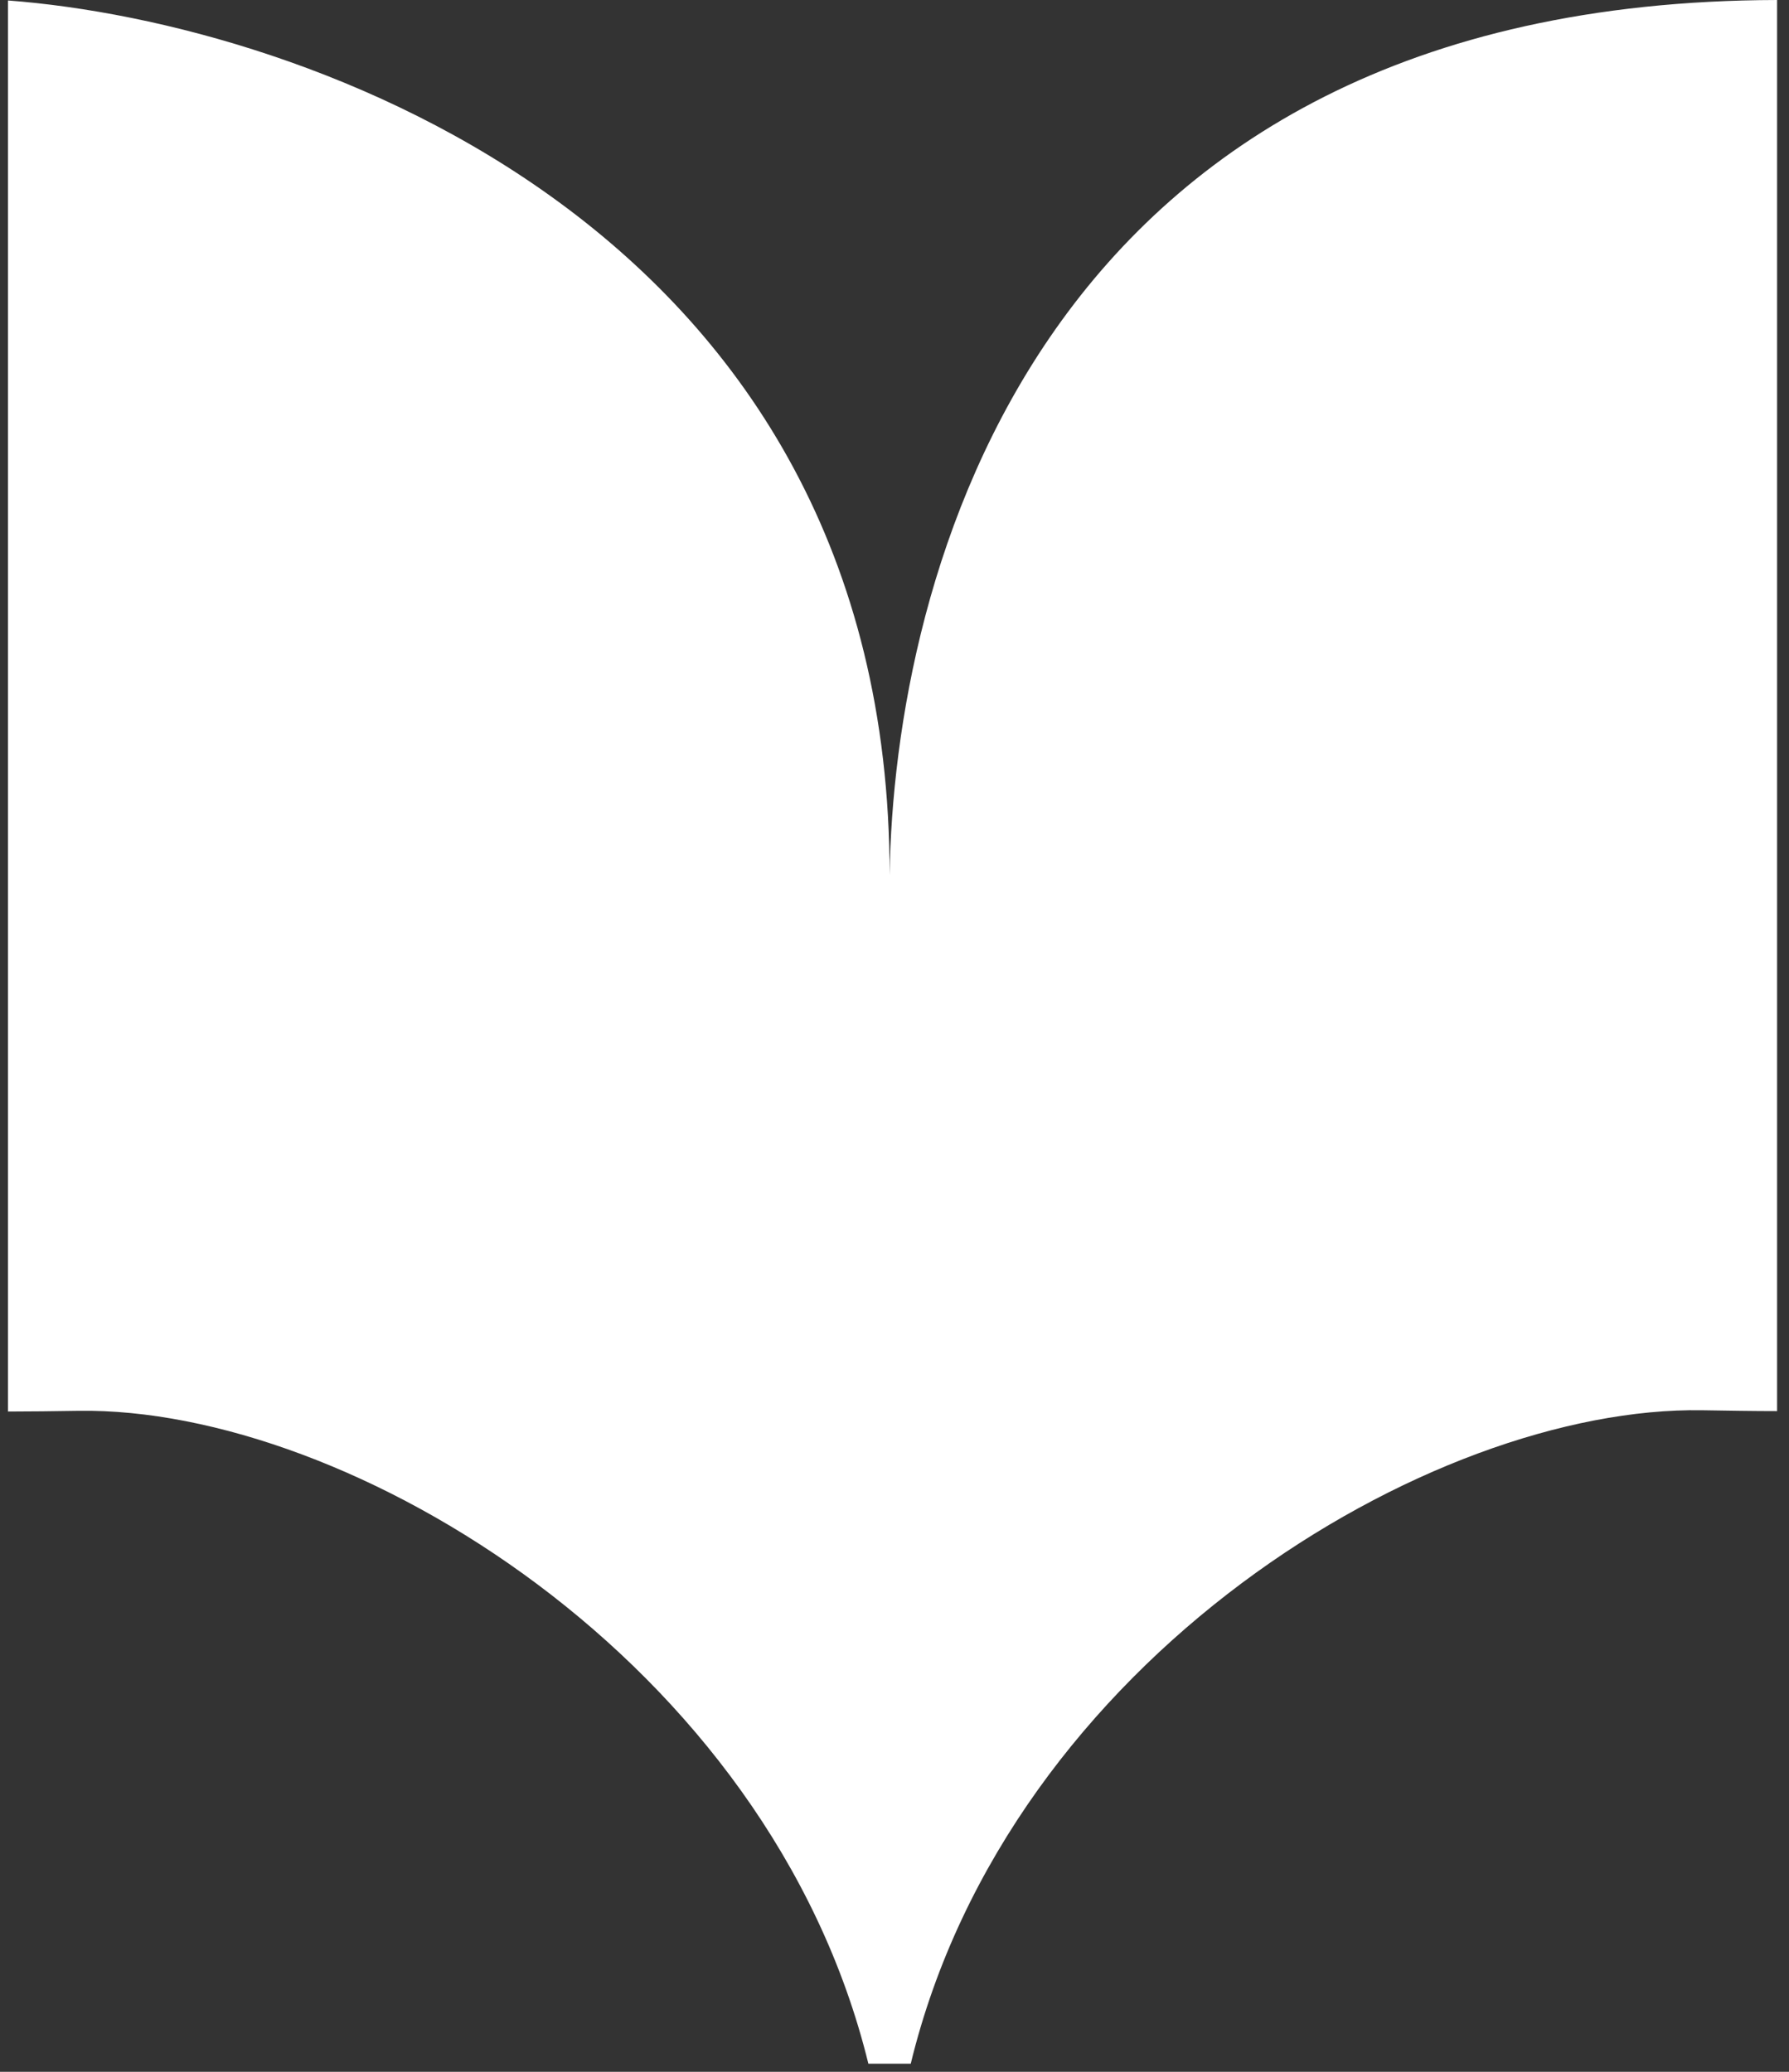 <svg width="38" height="44" viewBox="0 0 38 44" fill="none" xmlns="http://www.w3.org/2000/svg">
<rect x="0" y="0" width="38" height="44" fill="#333333" stroke="none"/>
<path fill-rule="evenodd" clip-rule="evenodd" d="M0.17 29.977V0.01C6.504 0.487 18.896 4.833 18.896 18.585C18.99 12.399 21.923 0.037 37.747 0V29.968C37.254 29.968 36.722 29.959 36.159 29.95C30.392 29.856 21.438 35.214 19.345 43.828H18.445C16.344 35.254 7.4 29.879 1.668 29.962C1.138 29.97 0.636 29.977 0.17 29.977Z" fill="white"/>
</svg>
